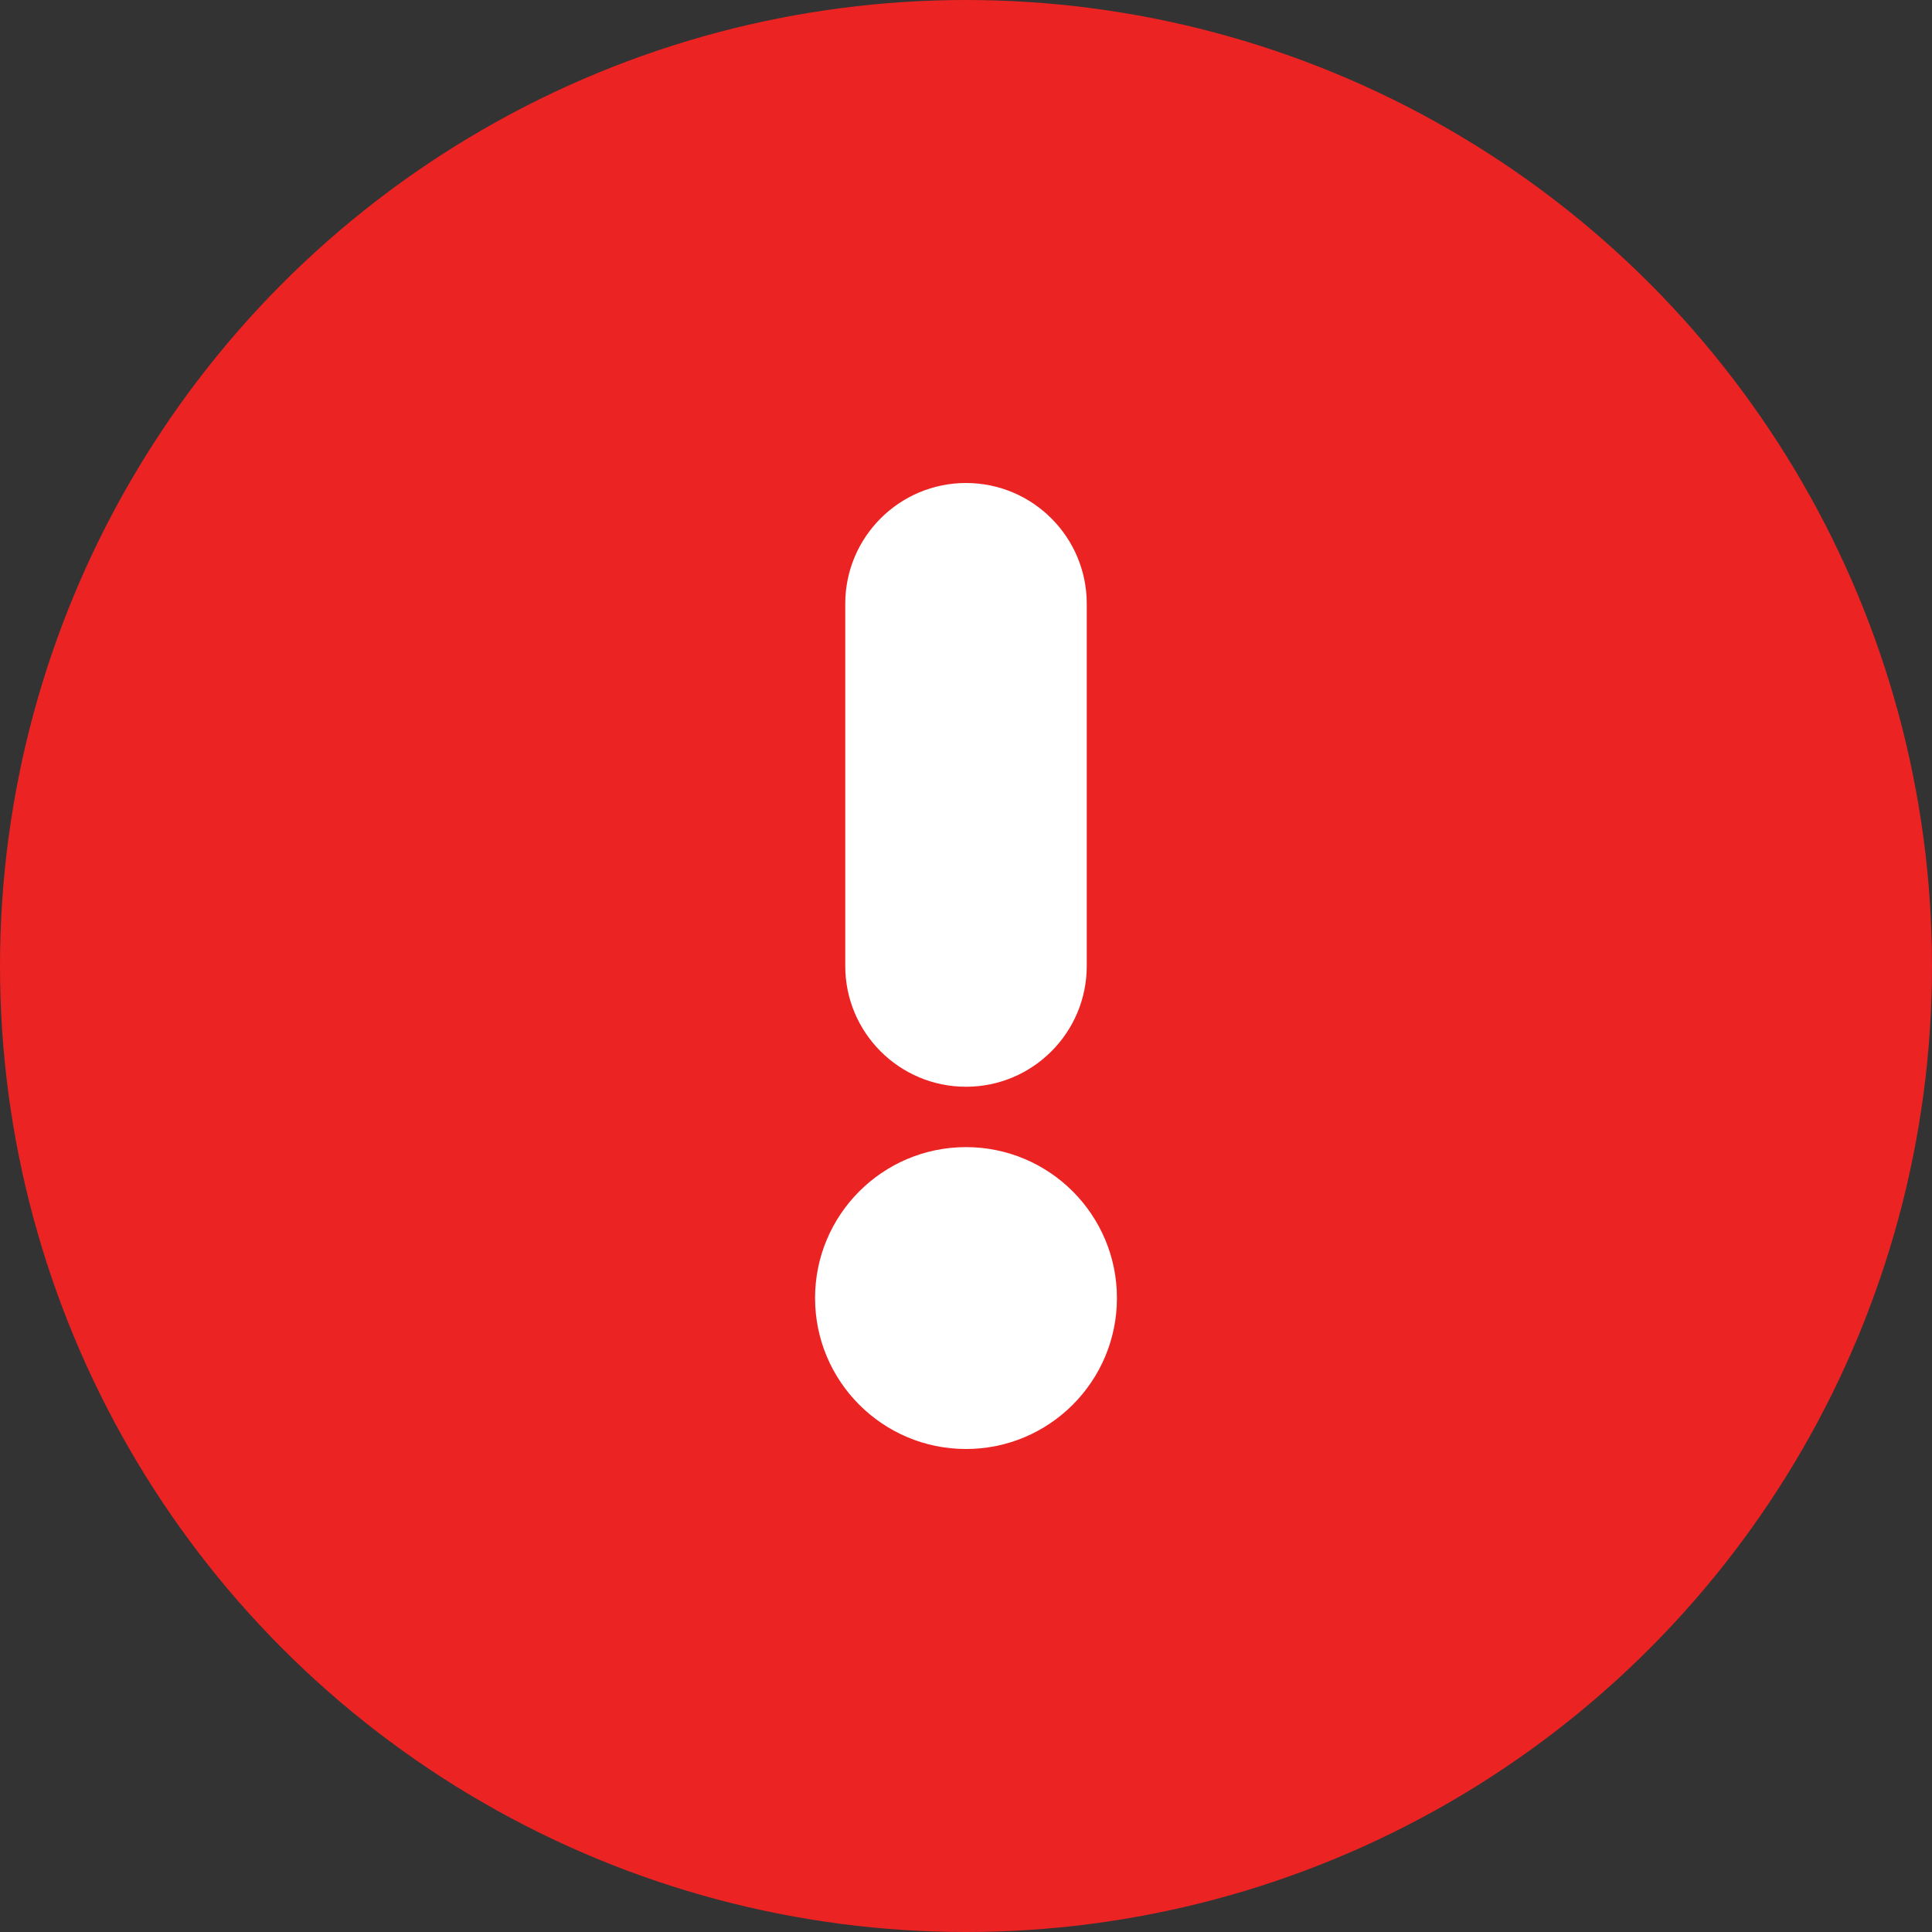 <svg width="16" height="16" viewBox="0 0 16 16" fill="none" xmlns="http://www.w3.org/2000/svg">
<rect x="0" y="0" width="16" height="16" fill="#333333" stroke="none"/>
<circle cx="8" cy="8" r="8" transform="rotate(180 8 8)" fill="#EC2323"/>
<path fill-rule="evenodd" clip-rule="evenodd" d="M6.75 10.75C6.75 10.06 7.31 9.5 8 9.5C8.69 9.5 9.25 10.06 9.25 10.75C9.25 11.44 8.69 12 8 12C7.31 12 6.75 11.44 6.75 10.75Z" fill="white"/>
<path fill-rule="evenodd" clip-rule="evenodd" d="M7 5C7 4.448 7.448 4 8 4C8.552 4 9 4.448 9 5V8C9 8.552 8.552 9 8 9C7.448 9 7 8.552 7 8V5Z" fill="white"/>
</svg>
